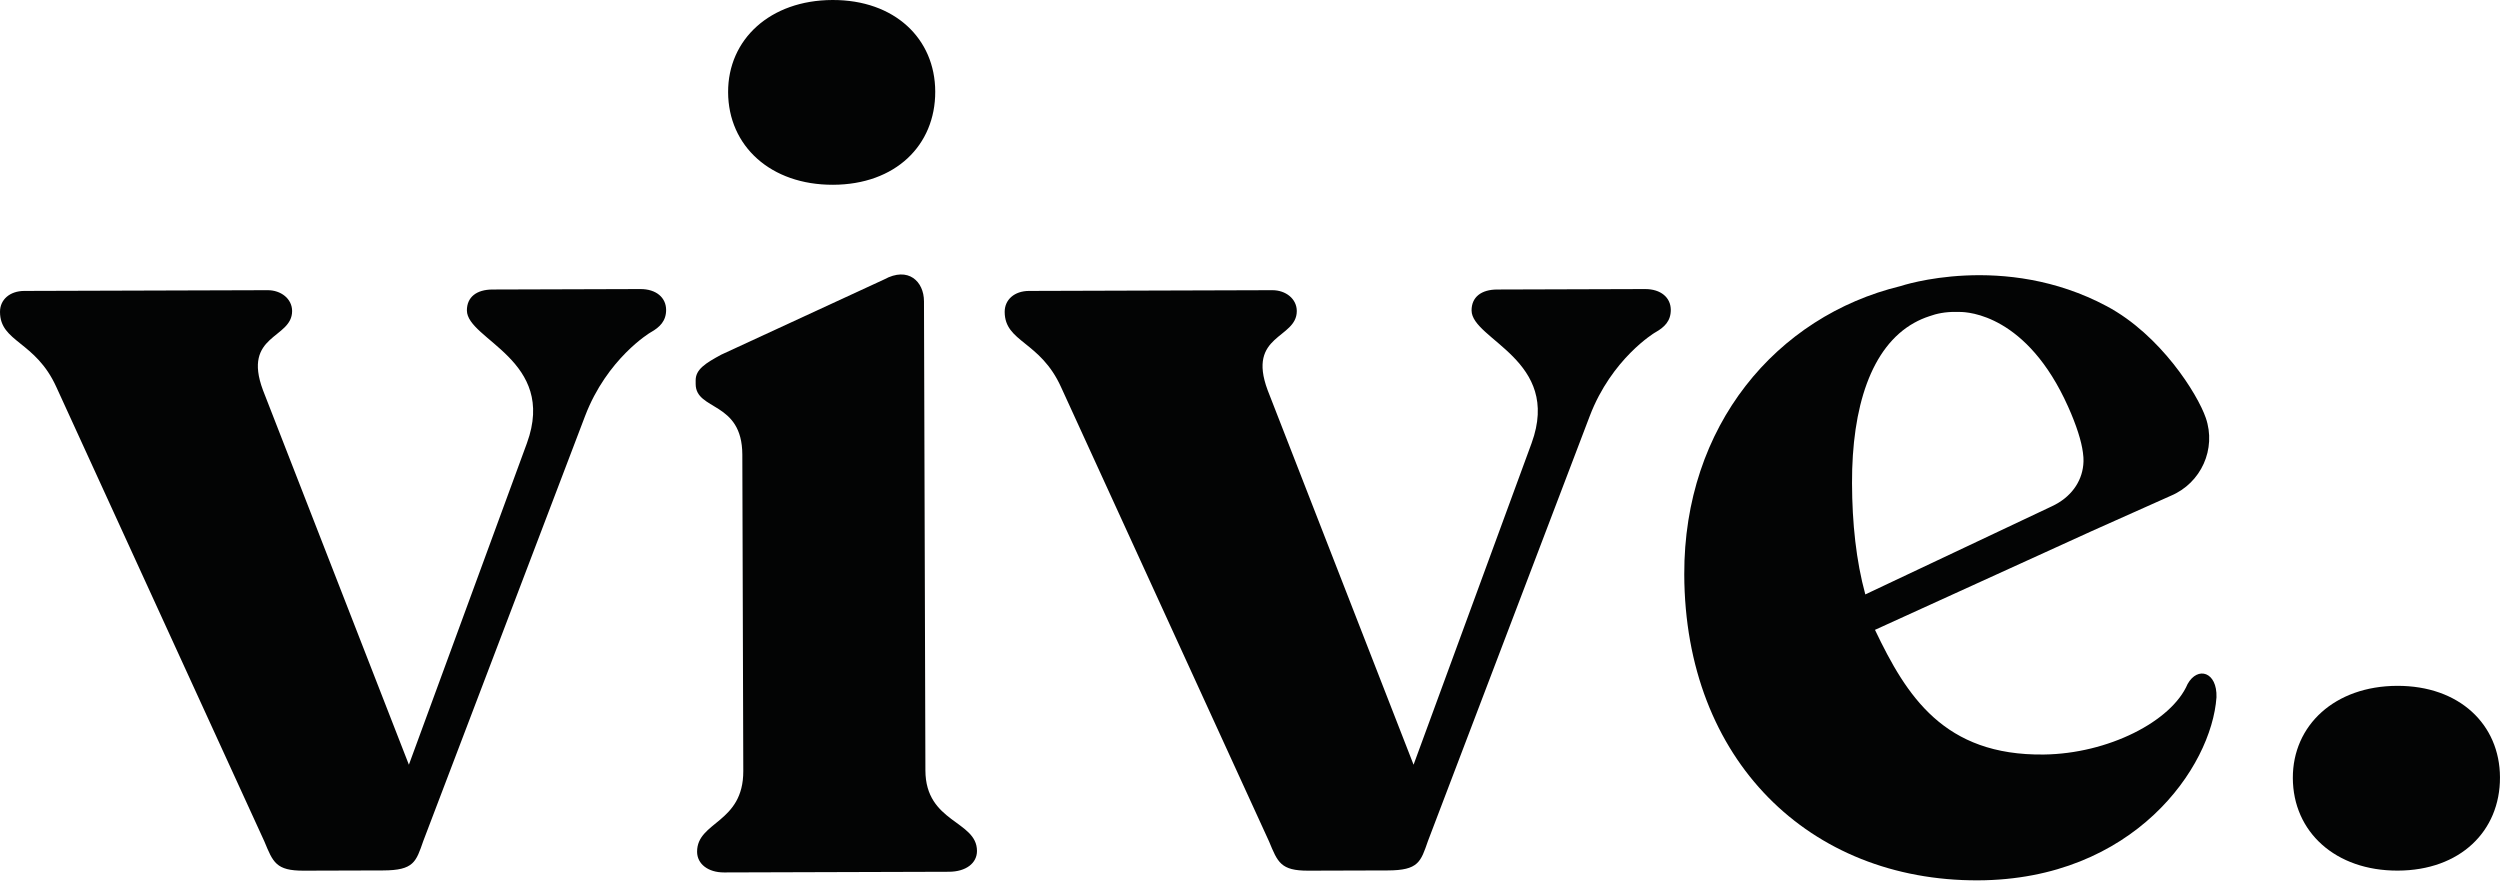 <svg width="1076" height="379" viewBox="0 0 1076 379" fill="none" xmlns="http://www.w3.org/2000/svg">
<g clip-path="url(#clip0_165_716)">
<path d="M398.293 331.587L397.681 129.655C397.655 121.157 390.964 114.569 380.559 120.265L310.425 152.648C303.597 156.35 299.396 158.991 299.411 163.72L299.415 165.297C299.45 176.86 319.429 172.542 319.498 195.668L319.912 331.824C319.98 354.425 299.987 353.461 300.027 366.6C300.042 371.857 304.788 375.521 311.627 375.499L408.421 375.206C415.785 375.184 420.51 371.491 420.493 366.236C420.453 353.095 398.362 354.187 398.293 331.587Z" fill="#030404"/>
<path d="M358.529 79.527C385.363 79.446 402.596 62.579 402.525 39.402C402.457 16.681 385.122 -0.082 358.287 0C331.452 0.081 313.31 16.951 313.379 39.672C313.449 62.849 331.694 79.608 358.529 79.527Z" fill="#030404"/>
<path d="M1031.75 295.186C1004.92 295.267 986.775 312.137 986.837 334.858C986.907 358.034 1005.15 374.793 1031.99 374.712C1058.83 374.63 1076.05 357.764 1075.99 334.588C1075.92 311.865 1058.58 295.104 1031.75 295.186Z" fill="#030404"/>
<path d="M432.413 134.246C432.413 134.244 432.414 134.243 432.414 134.241C432.414 134.238 432.413 134.236 432.413 134.234V134.246Z" fill="#030404"/>
<path d="M708.037 124.413L644.384 124.606C637.548 124.626 633.35 127.847 633.364 133.624C633.414 146.236 672.245 154.951 659.203 190.727L608.399 329.136L545.6 167.947C536.584 143.8 558.169 145.934 558.138 133.852C558.119 128.6 553.376 124.881 547.591 124.899L442.906 125.216C436.596 125.235 432.401 128.986 432.414 134.24C432.459 147.373 447.69 146.697 456.691 166.639L546.207 362.175C549.916 371.098 551.179 374.774 563.079 374.738L597.272 374.635C610.594 374.594 611.465 370.912 614.593 361.968L684.218 179.09C693.663 154.287 712.227 143.182 712.227 143.182C712.227 143.182 712.356 143.113 712.556 142.994C716.366 140.829 719.123 138.173 719.111 133.37C719.092 128.117 714.873 124.392 708.037 124.413Z" fill="#030404"/>
<path d="M275.623 124.413L211.97 124.606C205.134 124.626 200.937 127.847 200.951 133.624C201 146.236 239.831 154.951 226.79 190.727L175.986 329.136L113.186 167.947C104.17 143.8 125.756 145.934 125.725 133.852C125.706 128.6 120.962 124.881 115.178 124.899L10.492 125.216C4.182 125.235 -0.013 128.986 3.11673e-05 134.24C0.045 147.373 15.277 146.697 24.279 166.639L113.794 362.175C117.503 371.098 118.766 374.774 130.666 374.738L164.858 374.635C178.181 374.594 179.051 370.912 182.18 361.968L251.805 179.09C261.249 154.287 279.814 143.182 279.814 143.182C279.814 143.182 279.942 143.113 280.142 142.994C283.952 140.829 286.71 138.173 286.697 133.37C286.678 128.117 282.459 124.392 275.623 124.413Z" fill="#030404"/>
<path d="M286.698 134.687V134.675C286.698 134.678 286.697 134.68 286.697 134.682C286.697 134.682 286.698 134.685 286.698 134.687Z" fill="#030404"/>
<path d="M797.111 207.961C797.012 175.178 805.351 149.259 823.872 138.949C825.933 137.801 828.093 136.855 830.346 136.12C833.5 134.961 837.303 134.184 841.808 134.242C842.374 134.249 842.936 134.27 843.502 134.267C847.161 134.247 872.445 135.579 890.091 174.973C890.506 175.87 890.894 176.763 891.255 177.65C891.281 177.7 891.299 177.748 891.326 177.798C894.746 185.961 896.341 192.014 896.667 196.469C896.685 196.649 896.703 196.829 896.711 197.008C896.738 197.506 896.738 197.976 896.738 198.431C896.729 198.584 896.729 198.736 896.72 198.887C896.711 199.318 896.685 199.736 896.641 200.128C895.918 207.491 891.281 214.08 883.251 217.849L802.831 255.839C798.885 241.372 797.164 225.225 797.111 207.961ZM941.536 294.409C934.651 310.544 907.254 324.406 879.676 324.747C836.68 325.28 820.604 299.637 806.99 271.086L900.299 228.581L934.299 213.39C947.389 207.902 954.009 193.212 949.355 179.813C945.794 169.542 929.953 144.184 906.778 131.801C862.515 108.154 818.097 123.104 818.097 123.104L818.106 123.106C764.457 136.109 724.713 183.316 724.907 247.237C725.15 327.295 778.9 379.12 851.223 378.9C918.344 378.696 951.876 330.246 953.974 300.09C954.309 289.171 945.899 286.598 941.536 294.409Z" fill="#030404"/>
</g>
<defs>
<clipPath id="clip0_165_716">
<rect width="1076" height="379" fill="white"/>
</clipPath>
</defs>
</svg>
